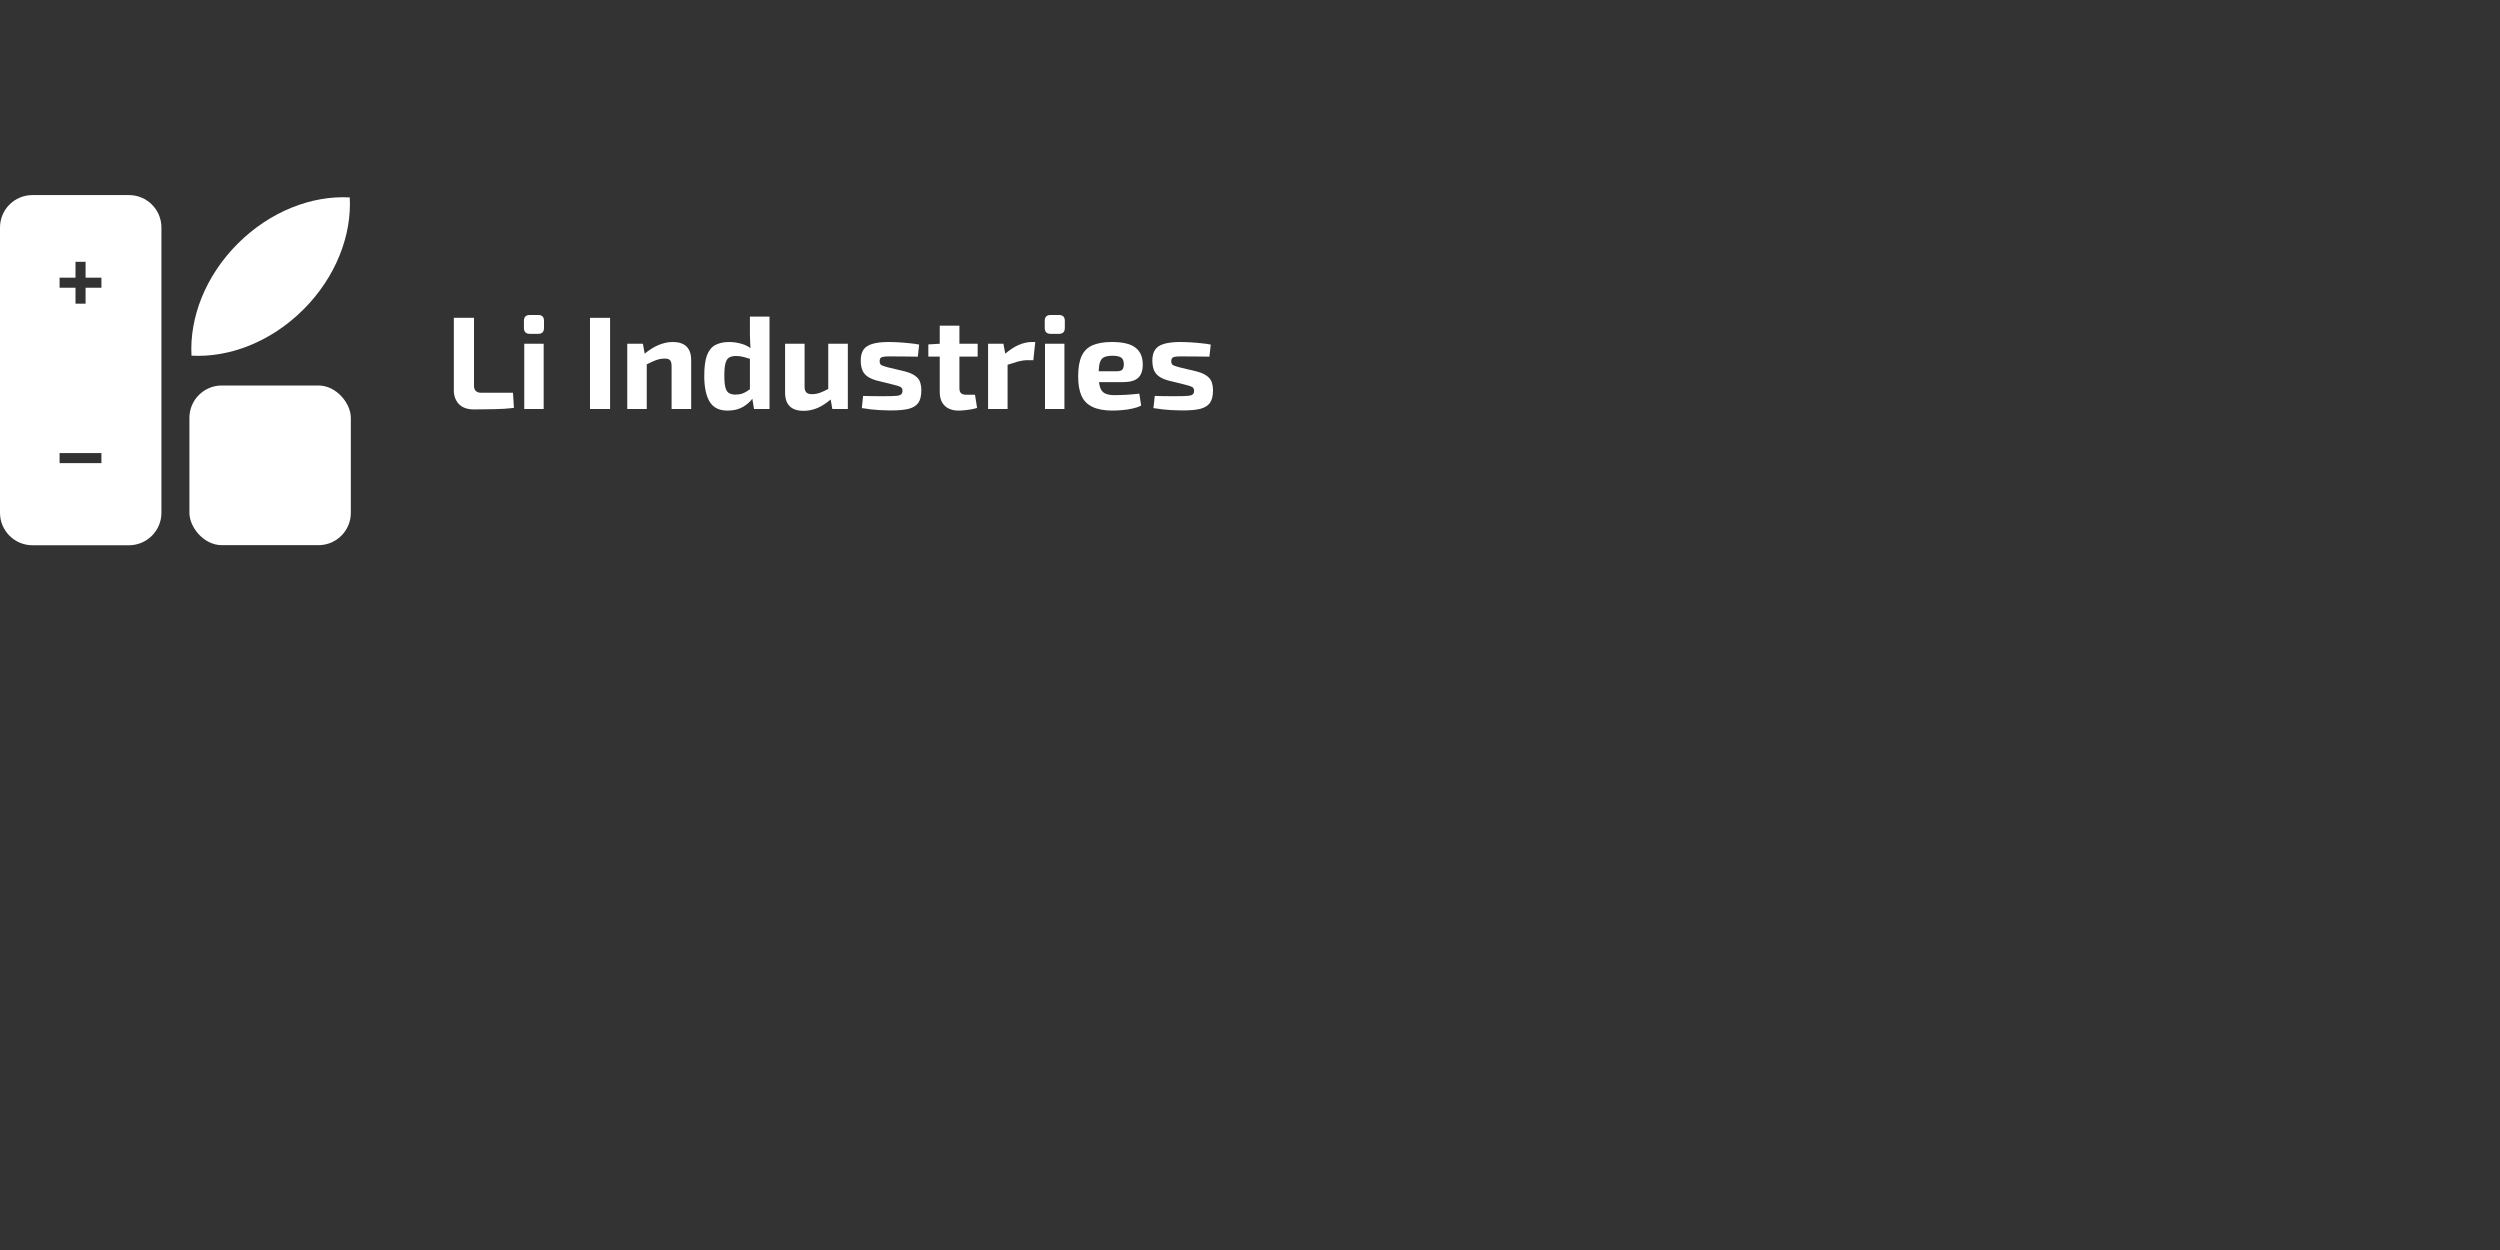 <?xml version="1.0" encoding="UTF-8"?>
<svg xmlns="http://www.w3.org/2000/svg" id="Layer_1" viewBox="0 0 300 150">
  <rect x="0" y="0" width="300" height="150" fill="#333333" stroke="none"/>
  <defs>
    <style>.cls-1{fill:#fff;}</style>
  </defs>
  <rect class="cls-1" x="22.73" y="46.26" width="19.37" height="19.16" rx="3.88" ry="3.88"></rect>
  <path class="cls-1" d="m15.48,23.41H3.89c-2.15,0-3.89,1.74-3.89,3.89v34.24c0,2.14,1.74,3.89,3.89,3.89h11.59c2.15,0,3.89-1.75,3.89-3.89V27.3c0-2.15-1.74-3.89-3.89-3.89Zm-3.31,32.17h-5.02v-1.21h5.02v1.21Zm0-21.05h-1.9v1.91h-1.21v-1.91h-1.91v-1.21h1.91v-1.9h1.21v1.9h1.9v1.21Z"></path>
  <path class="cls-1" d="m36.42,37.13c-3.9,3.9-8.9,5.8-13.44,5.55-.25-4.54,1.65-9.55,5.55-13.44,3.89-3.89,8.9-5.8,13.44-5.55.25,4.54-1.66,9.55-5.55,13.44Z"></path>
  <g>
    <path class="cls-1" d="m61.56,47.13h-3.82c-.28,0-.49-.07-.64-.21-.14-.13-.22-.33-.22-.6v-8.18h-2.42v8.71c0,.66.2,1.21.61,1.64.4.42,1,.64,1.8.64s1.63-.01,2.45-.03c.81-.01,1.6-.06,2.35-.15l-.11-1.82Z"></path>
    <path class="cls-1" d="m62.91,41.25v7.83h2.33v-7.83h-2.33Zm1.68-3.45h-1.02c-.46,0-.7.23-.7.71v.84c0,.47.24.71.7.71h1.02c.46,0,.69-.24.69-.71v-.84c0-.48-.23-.71-.69-.71Z"></path>
    <path class="cls-1" d="m70.8,38.14v10.94h2.41v-10.94h-2.41Z"></path>
    <path class="cls-1" d="m80.72,41.04c-.57,0-1.15.13-1.74.38-.55.24-1.09.58-1.62,1.02-.03.02-.07.05-.1.08l.12,1.31c.08-.04.16-.08.23-.11.42-.22.79-.38,1.1-.5.36-.13.7-.19,1.04-.19.31,0,.53.06.65.19.13.14.19.38.19.72v5.14h2.35v-5.86c0-1.45-.74-2.18-2.22-2.18Zm-3.3,1.76l-.06-.36-.21-1.19h-1.88v7.83h2.34v-6.07l-.19-.21Z"></path>
    <path class="cls-1" d="m89.99,37.99v2.12c0,.35.01.69.03,1.02.01.21.02.43.04.64.01.12.02.23.03.35l-.1.21v5.13l.26.18.03.21.2,1.23h1.86v-11.09h-2.35Zm0,8.72c-.16.11-.31.2-.44.29-.2.12-.4.21-.6.27-.2.05-.44.08-.72.08-.3,0-.55-.06-.75-.18-.2-.12-.34-.34-.43-.67-.09-.32-.13-.79-.13-1.41,0-.67.04-1.17.14-1.51.09-.34.24-.56.44-.68.2-.12.47-.18.8-.18.38,0,.71.05.99.13.22.07.45.13.7.21.09.02.18.05.27.08l.16-1.08c-.12-.11-.24-.2-.36-.29-.3-.21-.63-.38-1-.49-.51-.16-1.04-.24-1.59-.24-.65,0-1.2.13-1.65.37-.44.24-.77.66-.99,1.24-.21.59-.32,1.41-.32,2.45,0,1.34.21,2.37.64,3.09.43.72,1.14,1.08,2.15,1.08.74,0,1.36-.15,1.87-.45.45-.26.82-.59,1.11-.97.05-.05.08-.1.12-.15l-.17-1.16c-.08.06-.16.12-.24.17Z"></path>
    <path class="cls-1" d="m99.39,41.25v6.07l.22.22.07.4.2,1.14h1.86v-7.83h-2.35Zm.24,5.29c-.08.05-.16.09-.24.13-.37.2-.69.35-.96.45-.32.12-.65.18-.97.18s-.55-.06-.69-.2c-.15-.14-.22-.37-.22-.7v-5.15h-2.34v5.86c0,1.46.74,2.19,2.23,2.19.58,0,1.15-.12,1.7-.36.51-.23,1.02-.56,1.54-1,.05-.03.09-.07.14-.11l-.19-1.29Z"></path>
    <path class="cls-1" d="m110.09,45.33c-.32-.33-.8-.58-1.46-.75l-2.04-.49c-.37-.1-.64-.18-.8-.26-.15-.08-.23-.24-.23-.47,0-.2.04-.34.13-.42.09-.08.25-.13.47-.15.22-.02.54-.03.95-.02.49,0,.98,0,1.5.01.51.01,1.02.01,1.53.02l.16-1.45c-.33-.07-.71-.12-1.13-.16-.42-.05-.86-.08-1.3-.11-.44-.02-.86-.04-1.24-.04-.81,0-1.46.08-1.95.23-.49.14-.85.38-1.07.7-.21.32-.32.75-.32,1.29,0,.43.06.79.17,1.1.11.3.3.56.57.77.28.21.66.39,1.16.53l1.98.49c.39.09.68.18.86.27.18.08.27.24.27.47,0,.19-.06.34-.16.43-.11.1-.3.16-.59.18-.28.03-.69.04-1.23.04h-1.05c-.35,0-.67,0-.97-.01-.29,0-.54-.01-.73-.02l-.15,1.46c.77.13,1.48.21,2.12.24.64.03,1.13.04,1.46.04.83,0,1.51-.06,2.04-.19.53-.14.92-.38,1.16-.72.24-.35.36-.86.36-1.51s-.15-1.17-.47-1.5Z"></path>
    <path class="cls-1" d="m117,47.37h-1.02c-.3,0-.52-.06-.65-.18-.14-.13-.2-.33-.2-.61v-7.5h-2.36v8.02c.01.69.21,1.22.61,1.6.39.38.95.57,1.65.57.19,0,.43-.01.7-.04.28-.03.55-.06.83-.11.27-.05.5-.1.69-.17l-.25-1.58Zm-4.07-6.12h-.16s-1.37.08-1.37.08v1.46h5.92v-1.54h-4.39Z"></path>
    <path class="cls-1" d="m123.81,41.04c-.52,0-1.07.13-1.63.38-.52.24-1.04.58-1.55,1.02-.04.03-.07.06-.11.09l.16,1.32c.08-.03.16-.05.23-.08.51-.17.94-.3,1.29-.4.4-.1.78-.15,1.15-.15h.65l.23-2.18h-.42Zm-3.12,1.76l-.06-.36-.22-1.19h-1.84v7.83h2.34v-6.07l-.22-.21Z"></path>
    <path class="cls-1" d="m125.4,41.25v7.83h2.33v-7.83h-2.33Zm1.68-3.45h-1.01c-.47,0-.7.23-.7.71v.84c0,.47.23.71.7.71h1.01c.46,0,.7-.24.7-.71v-.84c0-.48-.24-.71-.7-.71Z"></path>
    <path class="cls-1" d="m135.11,47.38c-.54.02-.98.04-1.34.04-.5,0-.89-.07-1.17-.21-.28-.14-.48-.38-.59-.74-.06-.17-.1-.37-.13-.61h2.79c.91,0,1.55-.17,1.92-.53.37-.35.55-.89.54-1.61,0-.88-.29-1.55-.87-2-.57-.45-1.52-.68-2.84-.68-.96,0-1.74.14-2.33.4-.59.26-1.03.7-1.3,1.3-.28.6-.41,1.42-.41,2.44,0,.94.13,1.71.4,2.32.27.6.71,1.04,1.32,1.33.6.29,1.4.44,2.4.44.38,0,.77-.02,1.19-.06.41-.03.81-.09,1.2-.18.39-.08.74-.2,1.05-.35l-.22-1.44c-.54.06-1.08.11-1.61.14Zm-3.13-3.85c.09-.32.26-.55.5-.66.25-.12.58-.18,1.02-.18.48,0,.83.07,1.04.22.2.14.31.4.32.77,0,.27-.05.48-.15.64-.1.15-.33.23-.69.23h-2.18c.02-.43.06-.77.14-1.02Z"></path>
    <path class="cls-1" d="m145.08,45.33c-.31-.33-.8-.58-1.45-.75l-2.05-.49c-.37-.1-.63-.18-.79-.26-.16-.08-.24-.24-.24-.47,0-.2.05-.34.14-.42.09-.08.24-.13.46-.15.23-.02.54-.03.95-.02.49,0,.99,0,1.5.01.51.01,1.02.01,1.53.02l.16-1.45c-.33-.07-.7-.12-1.13-.16-.42-.05-.85-.08-1.29-.11-.45-.02-.86-.04-1.24-.04-.81,0-1.47.08-1.96.23-.49.14-.84.38-1.06.7-.22.32-.33.75-.33,1.29,0,.43.06.79.17,1.1.11.3.3.56.58.77.27.21.66.39,1.16.53l1.98.49c.39.09.67.18.85.27.18.08.27.24.27.47,0,.19-.05.34-.16.43-.1.1-.3.16-.58.18-.29.03-.7.04-1.24.04h-1.04c-.35,0-.68,0-.97-.01-.3,0-.54-.01-.73-.02l-.16,1.46c.77.13,1.48.21,2.13.24.64.03,1.13.04,1.45.04.84,0,1.52-.06,2.05-.19.53-.14.91-.38,1.16-.72.24-.35.36-.86.36-1.51s-.16-1.17-.48-1.5Z"></path>
  </g>
</svg>
